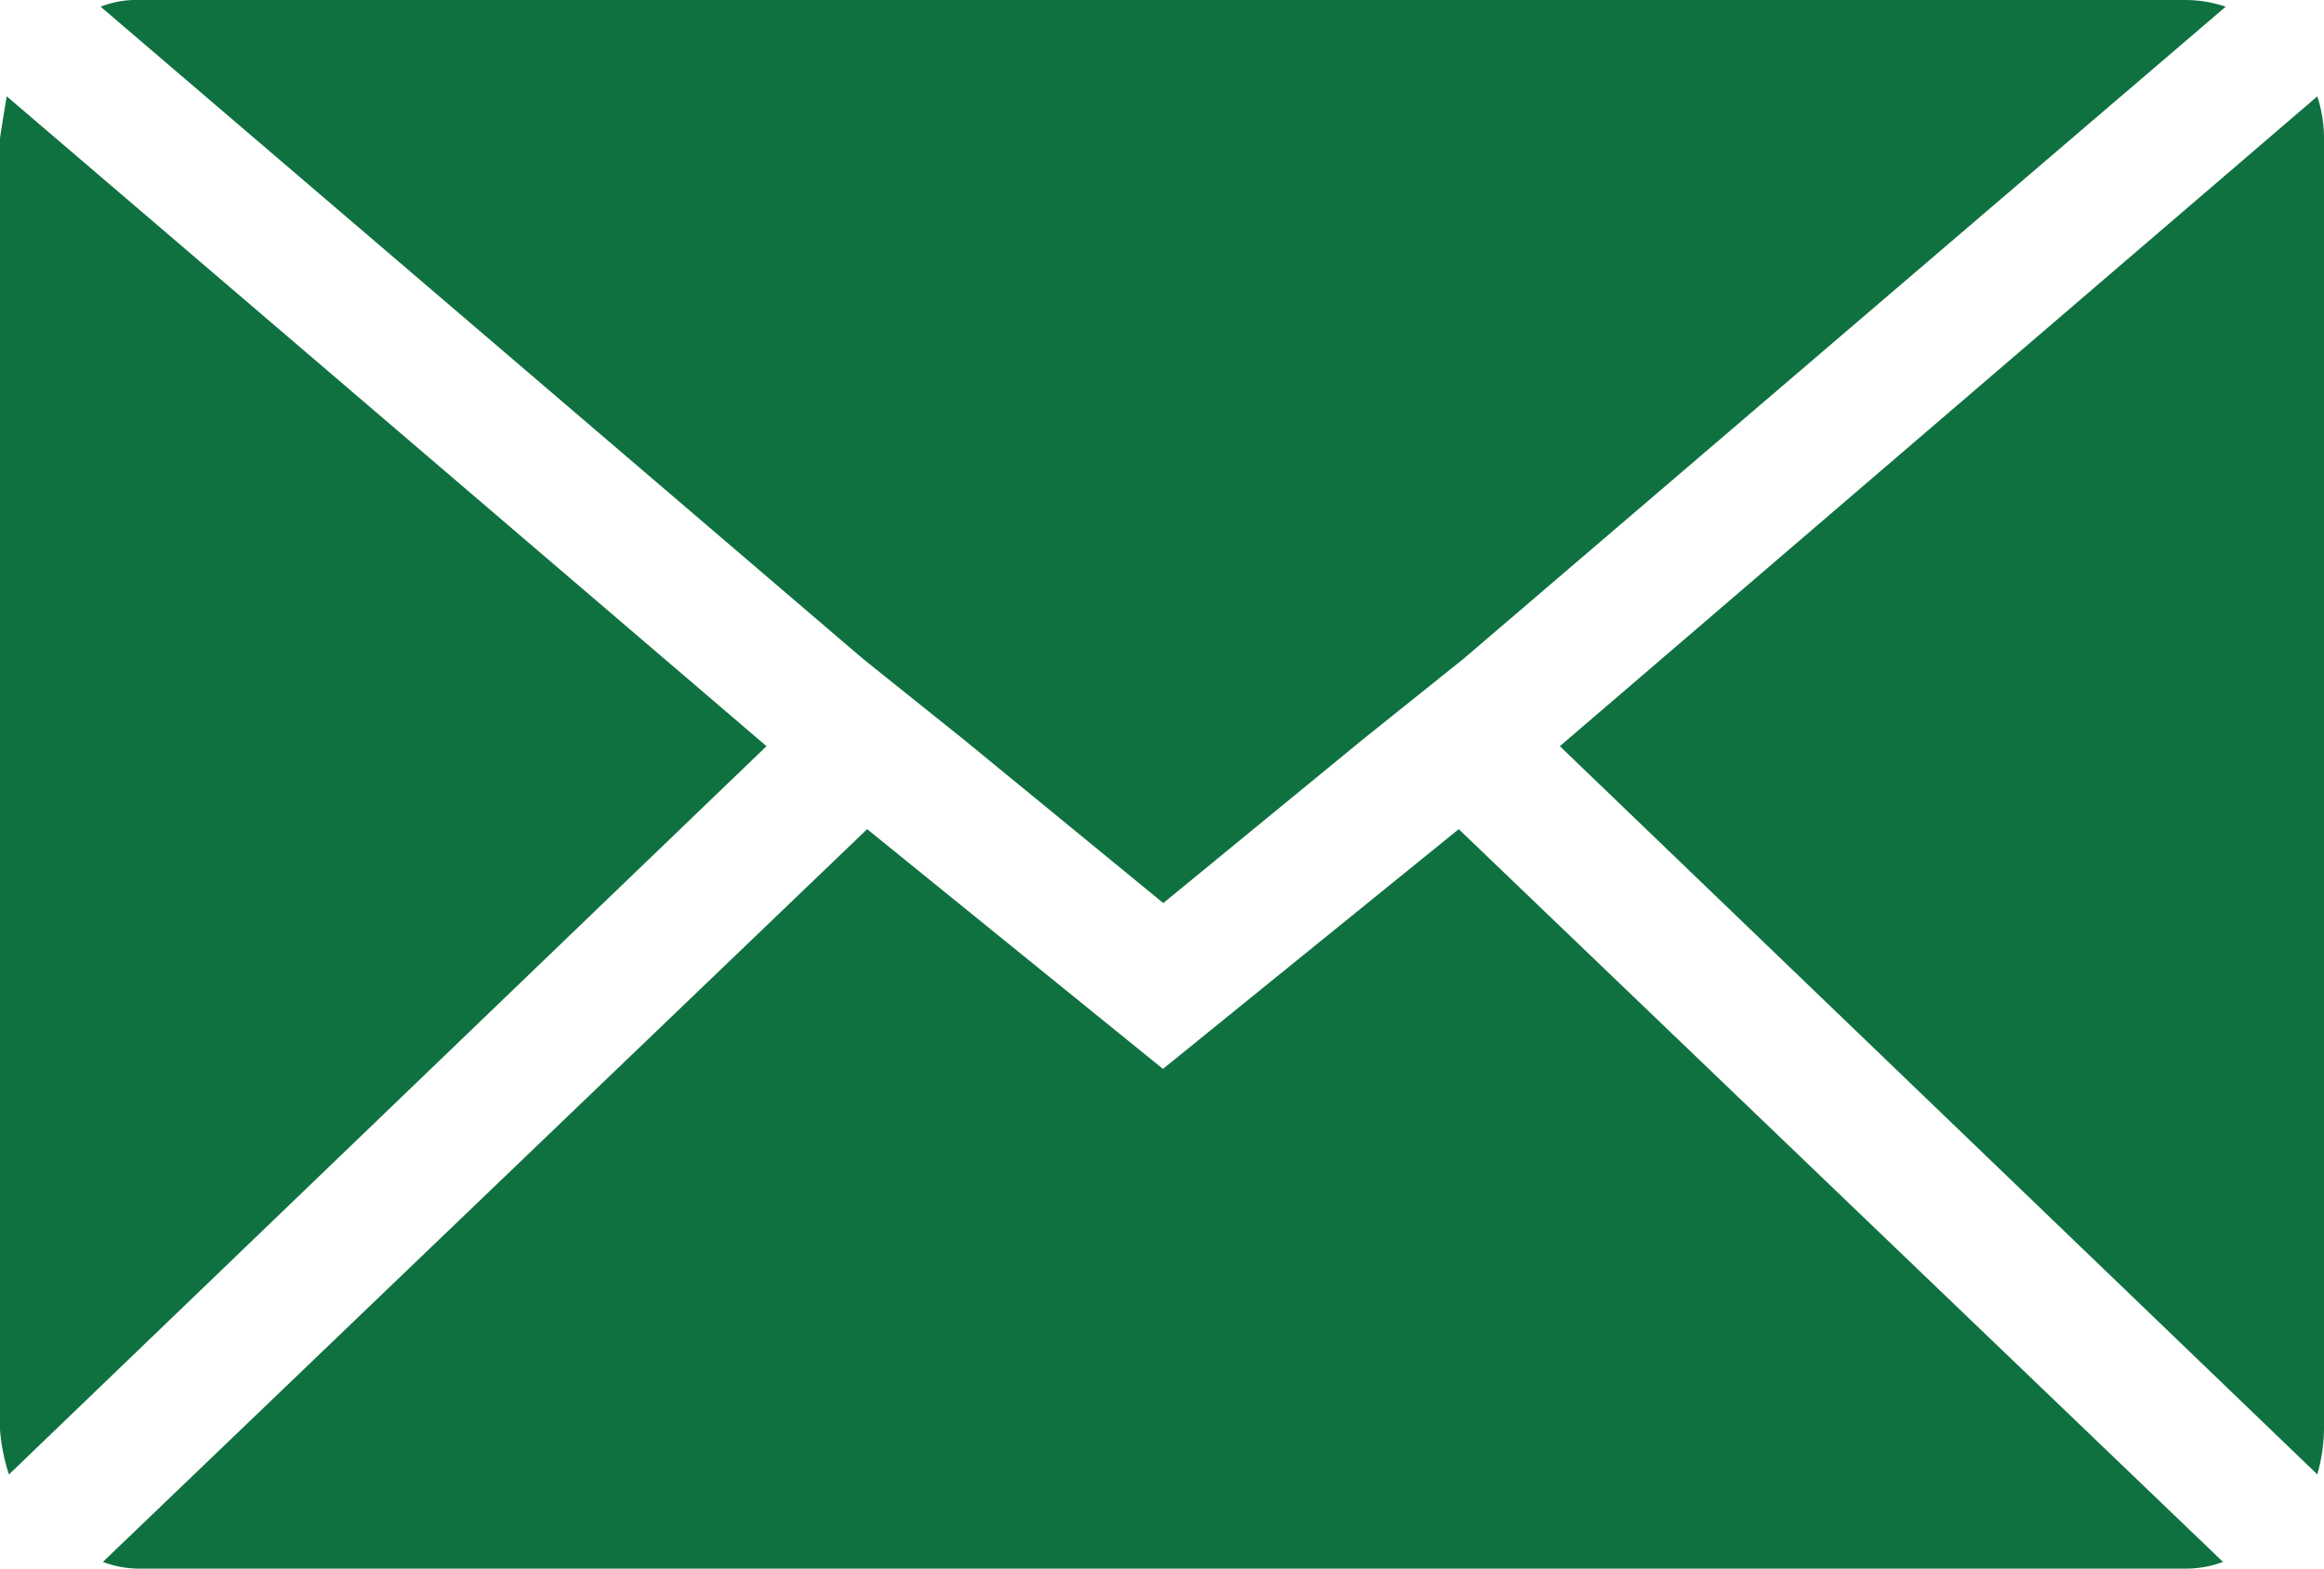 <svg xmlns="http://www.w3.org/2000/svg" width="20.781" height="14.028" viewBox="0 0 20.781 14.028">
  <path id="Icon_zocial-email" data-name="Icon zocial-email" d="M.072,16.853V5.31q0-.02.06-.381l6.794,5.812L.152,17.254a1.7,1.7,0,0,1-.08-.4Zm.9-12.725a.864.864,0,0,1,.341-.06h18.3a1.135,1.135,0,0,1,.361.06L13.158,9.96l-.9.721-1.784,1.463L8.689,10.681l-.9-.721Zm.02,13.908,6.834-6.553,2.645,2.144,2.645-2.144,6.834,6.553a.962.962,0,0,1-.341.06H1.314a.908.908,0,0,1-.321-.06ZM14.02,10.741,20.793,4.93a1.2,1.2,0,0,1,.06.381V16.853a1.536,1.536,0,0,1-.06.4Z" transform="translate(-0.072 -4.068)" fill="#0f7140"/>
</svg>
